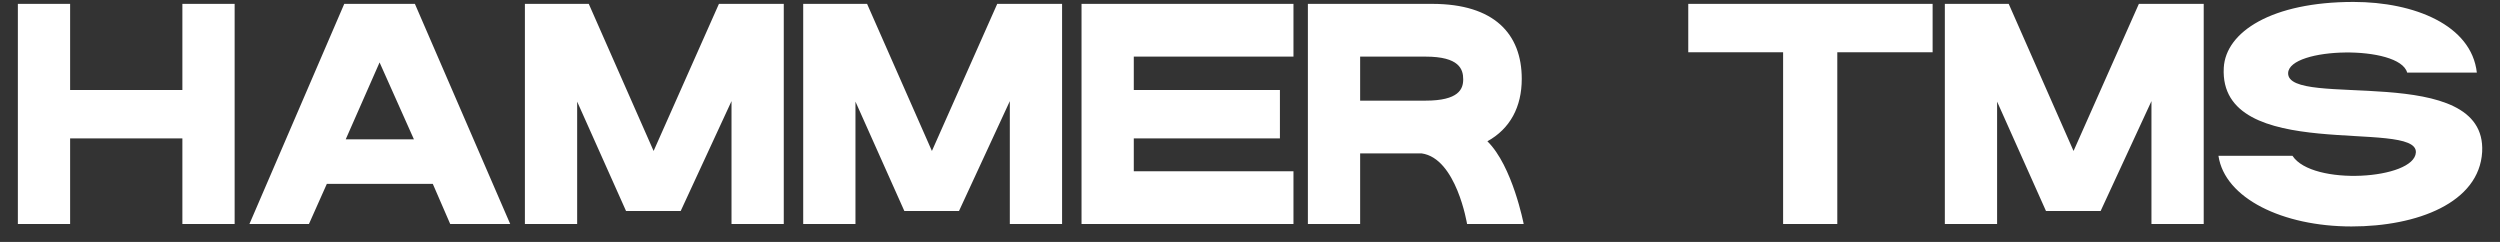 <?xml version="1.0" encoding="UTF-8"?> <svg xmlns="http://www.w3.org/2000/svg" width="124" height="12" viewBox="0 0 124 12" fill="none"><rect x="0" y="0" width="124" height="12" fill="#333333" stroke="none"/><path d="M0.886 0.192H3.478V4.464H9.046V0.192H11.638V11.112H9.046V6.864H3.478V11.112H0.886V0.192ZM18.827 3.096L17.147 6.912H20.531L18.827 3.096ZM17.075 0.192H20.579L25.307 11.112H22.331L21.467 9.12H16.211L15.323 11.112H12.371L17.075 0.192ZM26.035 0.192H29.203L32.419 7.488L35.659 0.192H38.875V11.112H36.283V5.016L33.763 10.464H31.051L28.627 5.04V11.112H26.035V0.192ZM39.839 0.192H43.007L46.223 7.488L49.463 0.192H52.679V11.112H50.087V5.016L47.567 10.464H44.855L42.431 5.04V11.112H39.839V0.192ZM53.644 0.192H64.156V2.808H56.236V4.464H63.484V6.864H56.236V8.496H64.156V11.112H53.644V0.192ZM67.463 2.808V4.992H70.703C72.359 4.992 72.575 4.416 72.575 3.936C72.575 3.432 72.383 2.808 70.703 2.808H67.463ZM64.871 0.192H71.039C74.111 0.192 75.479 1.68 75.479 3.912C75.479 5.304 74.903 6.384 73.775 7.008C75.023 8.232 75.575 11.112 75.575 11.112H72.767C72.767 11.112 72.239 7.848 70.511 7.608H67.463V11.112H64.871V0.192ZM83.738 0.192H95.858V2.592H91.13V11.112H88.442V2.592H83.738V0.192ZM96.464 0.192H99.632L102.848 7.488L106.088 0.192H109.304V11.112H106.712V5.016L104.192 10.464H101.48L99.056 5.04V11.112H96.464V0.192ZM116.731 0.096C119.755 0.096 122.587 1.248 122.851 3.6H119.395C119.011 2.208 113.539 2.328 113.491 3.624C113.443 5.424 123.355 3.024 123.115 7.536C122.971 10.056 119.899 11.232 116.635 11.232C113.227 11.232 110.347 9.84 110.035 7.728H113.707C114.691 9.24 119.755 8.904 119.827 7.56C119.923 5.856 110.035 8.16 110.299 3.36C110.395 1.584 112.675 0.096 116.731 0.096Z" fill="white"></path></svg> 
